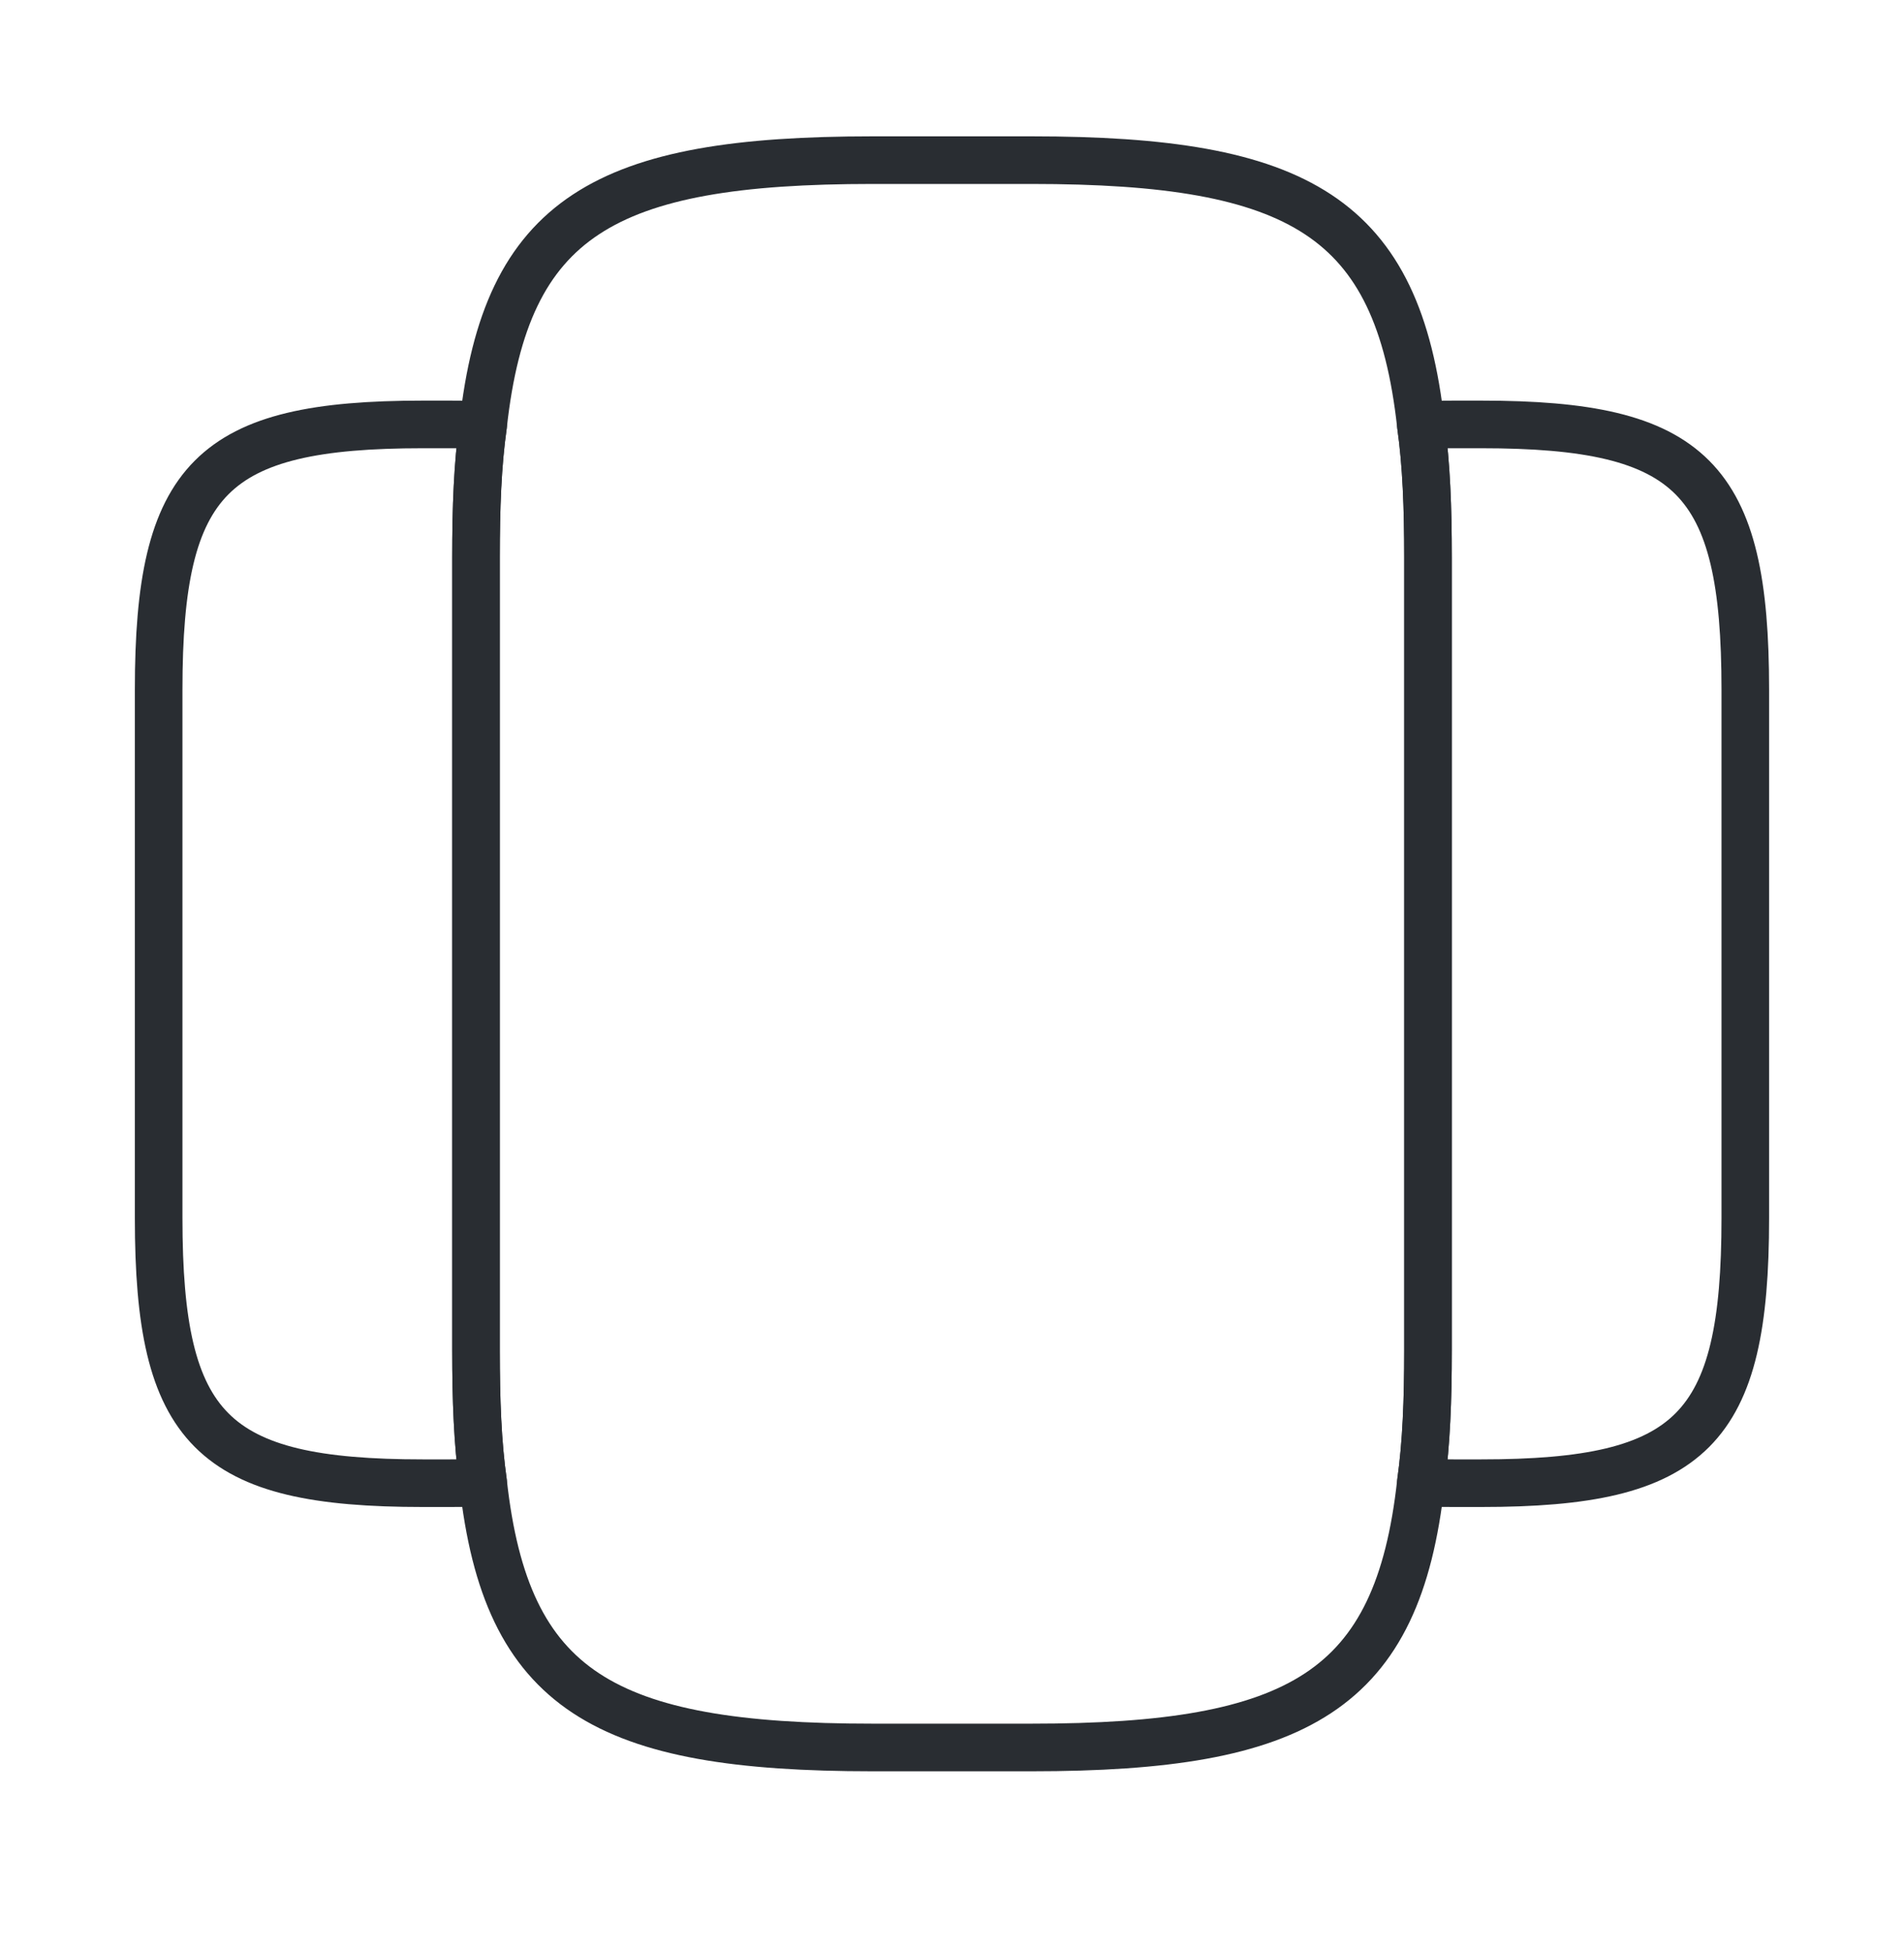 <svg width="40" height="41" viewBox="0 0 40 41" fill="none" xmlns="http://www.w3.org/2000/svg">
<path d="M30 11.697V28.363C30 29.397 29.967 30.313 29.85 31.13C29.367 35.513 27.3 36.697 21.667 36.697H18.333C12.7 36.697 10.633 35.513 10.15 31.13C10.033 30.313 10 29.397 10 28.363V11.697C10 10.663 10.033 9.747 10.15 8.93C10.633 4.547 12.7 3.363 18.333 3.363H21.667C27.3 3.363 29.367 4.547 29.85 8.93C29.967 9.747 30 10.663 30 11.697Z" stroke="#292D32" stroke-linecap="round" stroke-linejoin="round"/>
<path d="M10 28.363C10 29.397 10.033 30.313 10.15 31.13C9.916 31.147 9.7 31.147 9.45 31.147H8.883C4.45 31.147 3.333 30.03 3.333 25.58V14.48C3.333 10.03 4.45 8.913 8.883 8.913H9.45C9.7 8.913 9.916 8.913 10.15 8.93C10.033 9.747 10 10.663 10 11.697V28.363Z" stroke="#292D32" stroke-linecap="round" stroke-linejoin="round"/>
<path d="M36.666 14.48V25.58C36.666 30.03 35.55 31.147 31.116 31.147H30.55C30.3 31.147 30.083 31.147 29.85 31.13C29.966 30.313 30 29.397 30 28.363V11.697C30 10.663 29.966 9.747 29.85 8.93C30.083 8.913 30.3 8.913 30.55 8.913H31.116C35.55 8.913 36.666 10.03 36.666 14.48Z" stroke="#292D32" stroke-linecap="round" stroke-linejoin="round"/>
</svg>
